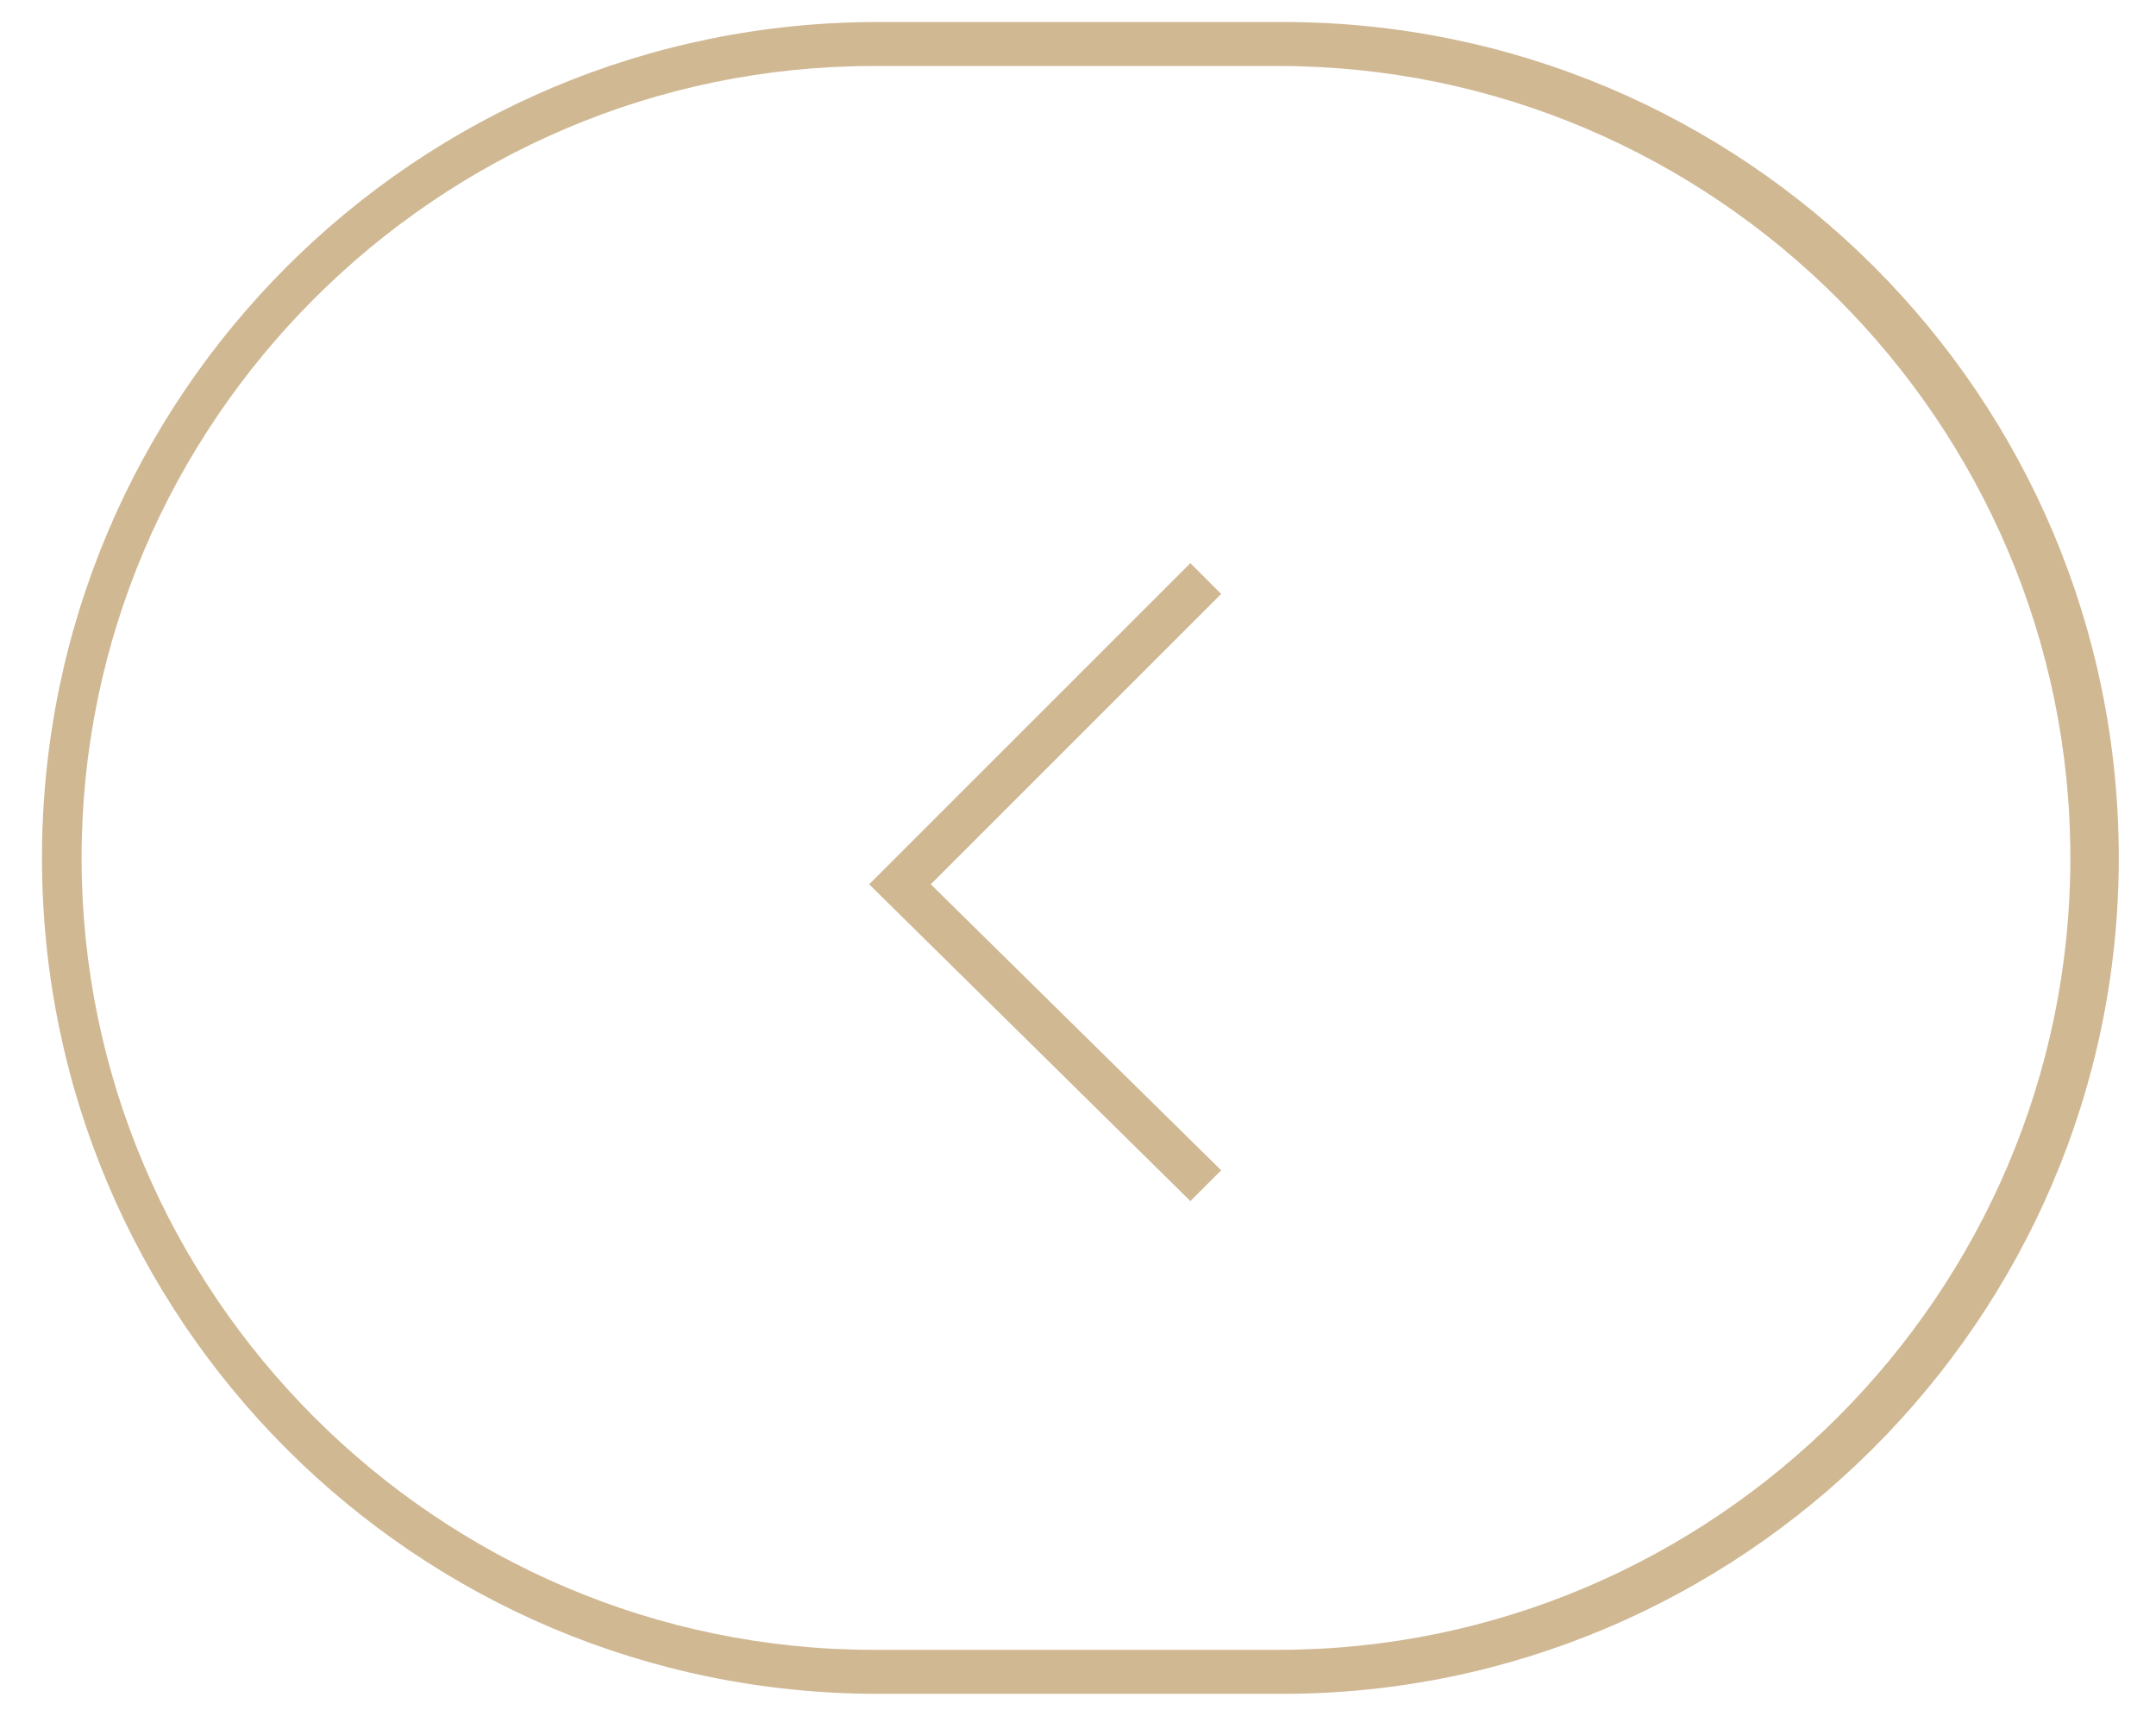 <?xml version="1.0" encoding="utf-8"?>
<!-- Generator: Adobe Illustrator 27.0.1, SVG Export Plug-In . SVG Version: 6.00 Build 0)  -->
<svg version="1.1" id="Layer_1" xmlns="http://www.w3.org/2000/svg" xmlns:xlink="http://www.w3.org/1999/xlink" x="0px" y="0px"
	 viewBox="0 0 49 39" style="enable-background:new 0 0 49 39;" xml:space="preserve">
<style type="text/css">
	.st0{fill-rule:evenodd;clip-rule:evenodd;fill:none;}
	.st1{fill:#D0B893;}
</style>
<g id="Homepage">
	<g id="ZIMMERN-Homepage-02" transform="translate(-323, -5098)">
		<g id="Group-13" transform="translate(-457, 4869)">
			<g id="Group-15" transform="translate(804.227, 248.5) scale(-1, 1) translate(-804.227, -248.5)translate(780, 229)">
				<g id="Rectangle">
					<path class="st0" d="M19.3,1h9.2c10.2,0,18.5,8.3,18.5,18.5l0,0c0,10.2-8.3,18.5-18.5,18.5h-9.2C9.1,38,0.8,29.7,0.8,19.5l0,0
						C0.8,9.3,9.1,1,19.3,1z"/>
					<path class="st1" d="M19.3,38.5h9.2c10.5,0,19-8.5,19-19c0-10.5-8.5-19-19-19h-9.2c-10.5,0-19,8.5-19,19
						C0.3,30,8.9,38.5,19.3,38.5z M28.6,1.5c9.9,0,18,8.1,18,18s-8.1,18-18,18h-9.2c-9.9,0-18-8.1-18-18s8.1-18,18-18H28.6z"/>
				</g>
				<g id="Path-11">
					<polygon class="st1" points="21.4,27.3 28.7,20.1 21.4,12.8 20.7,13.5 27.3,20.1 20.7,26.6 					"/>
				</g>
			</g>
		</g>
	</g>
</g>
</svg>
